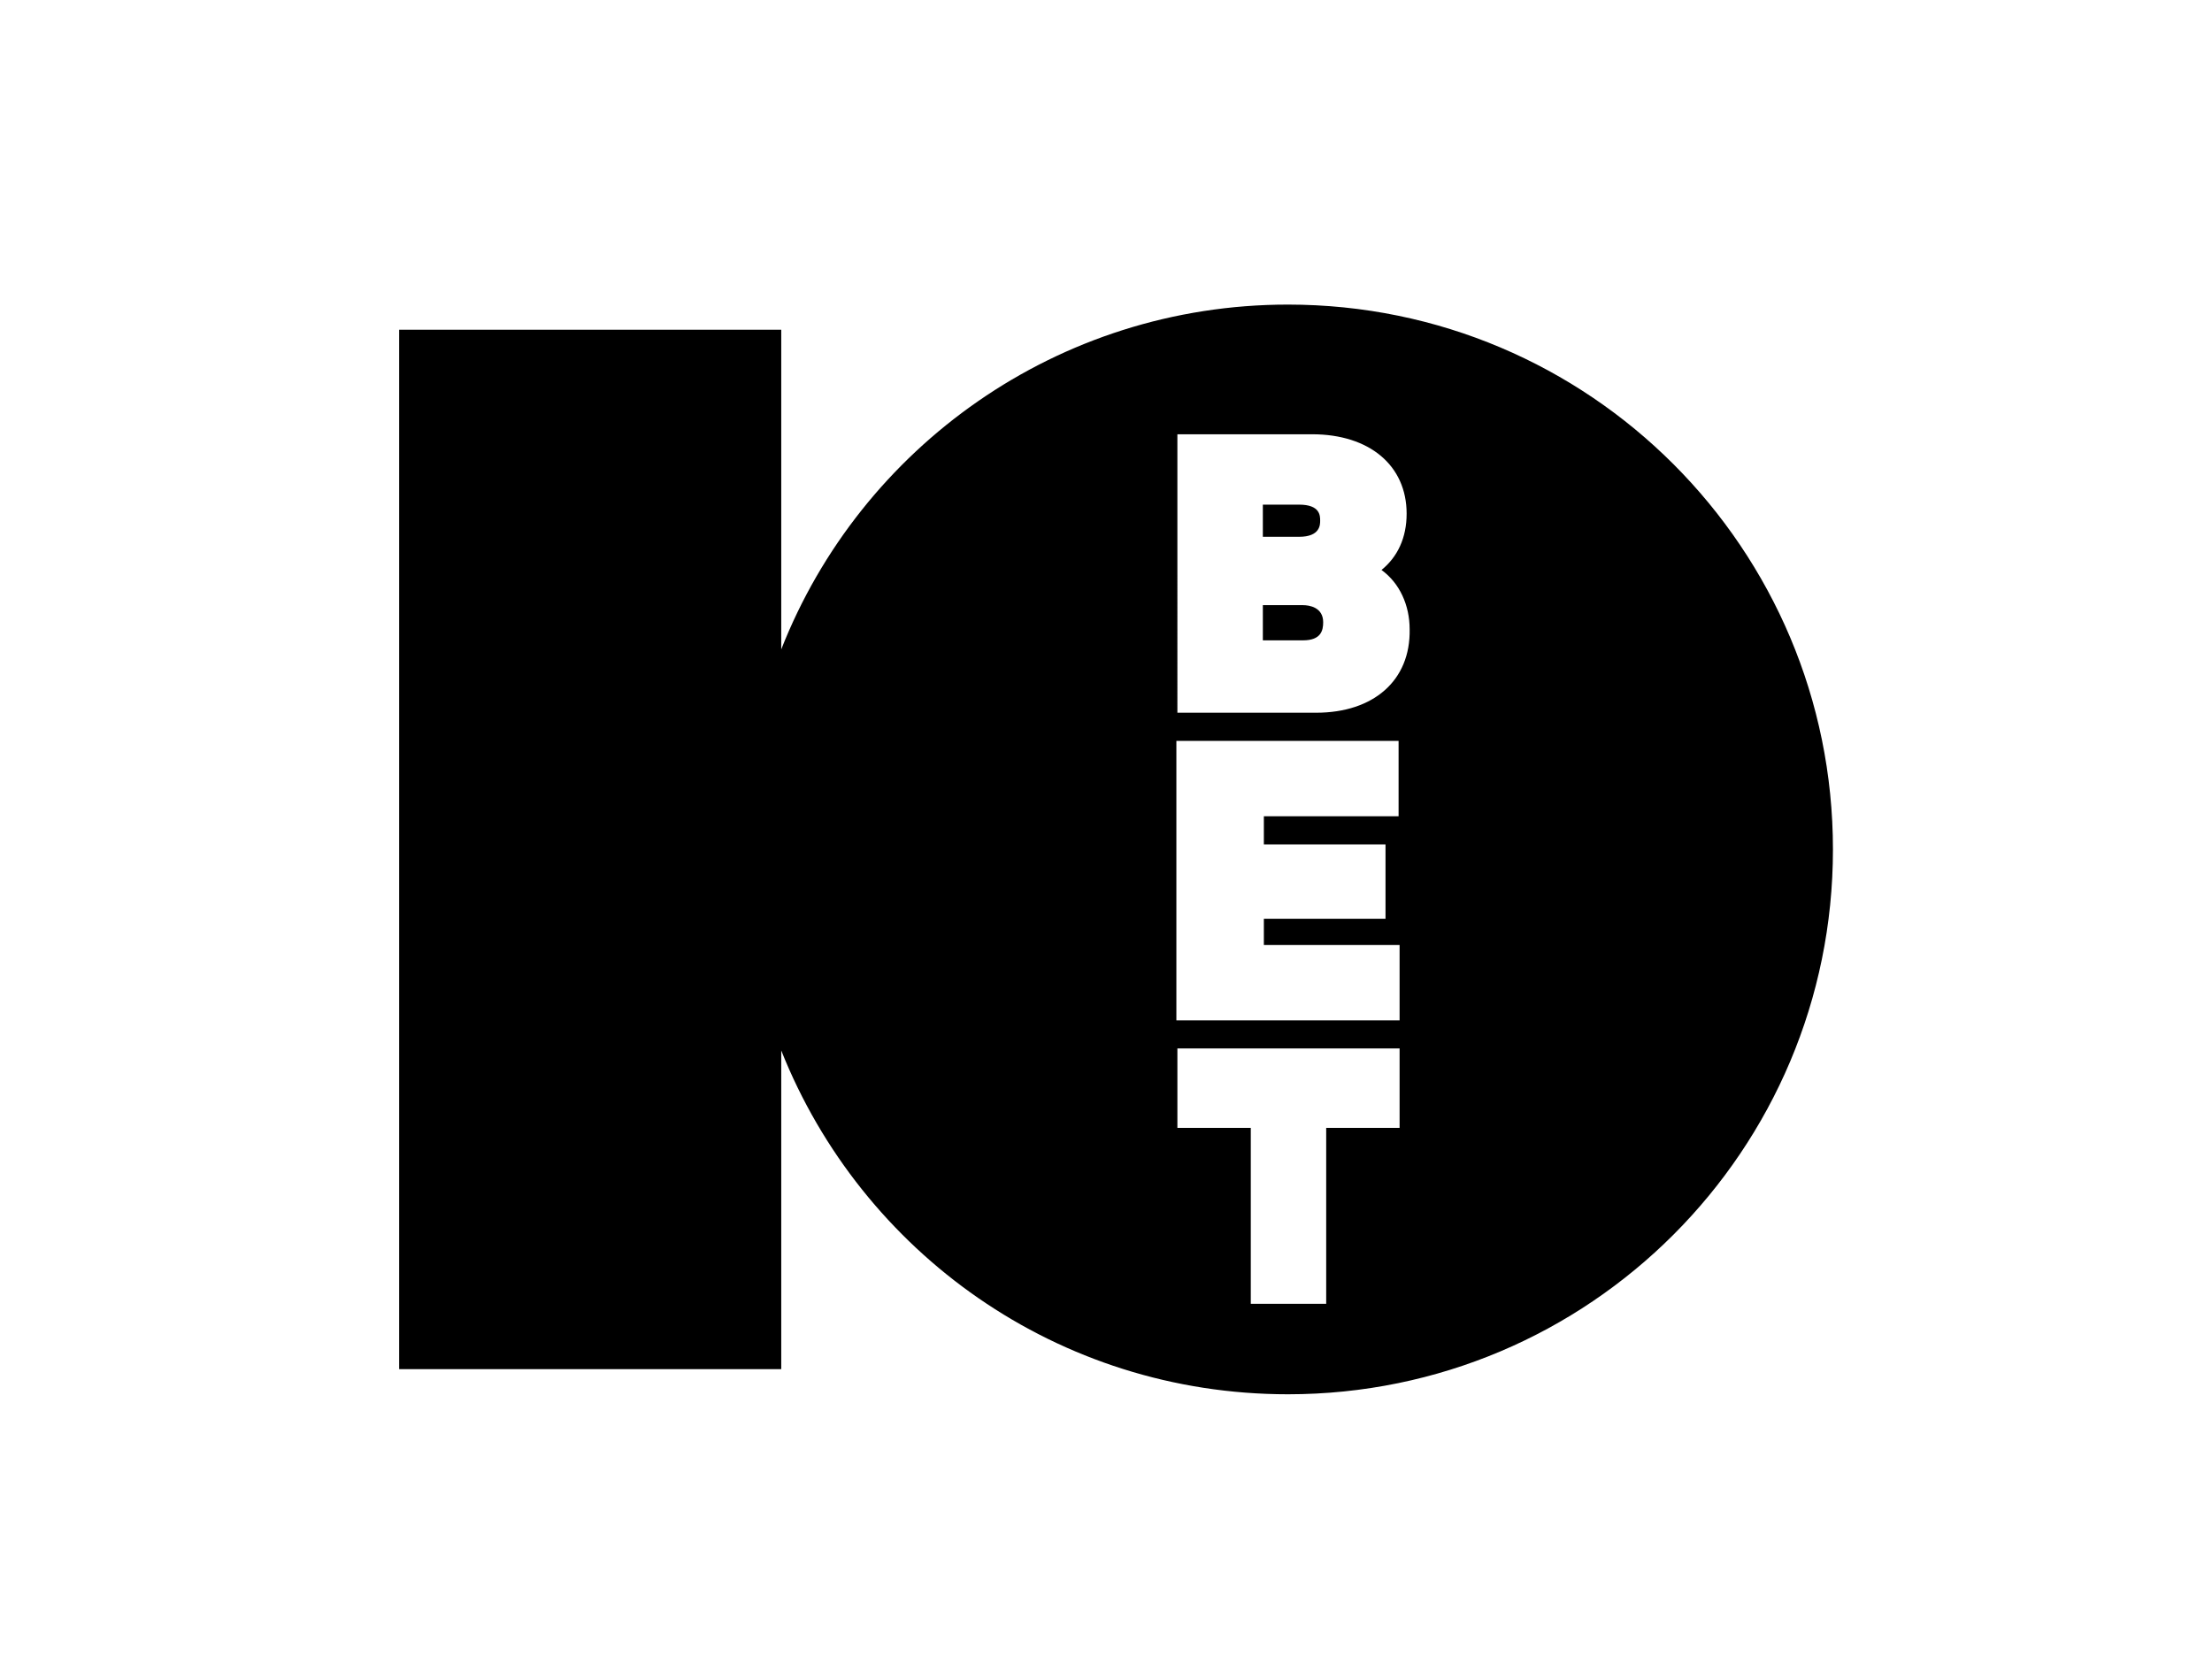 <?xml version="1.0" encoding="utf-8"?>
<svg xmlns="http://www.w3.org/2000/svg" xml:space="preserve" viewBox="0 0 220 167">
  <switch>
    <g>
      <path d="M128.1 30.3c-22.9 0-42.5 14.2-50.4 34.3V32.8h-38v103.4h38v-31.7c8 20.1 27.5 34.2 50.4 34.2 30 0 54.2-24.3 54.2-54.2s-24.2-54.2-54.2-54.2zm11.1 81.9h-7.3v17.5h-7.5v-17.5h-7.3v-7.9h22.1v7.9zm0-31h-13.5V84h12.1v7.4h-12.1V94h13.5v7.5H117V73.7h22.1v7.5zm-8.3-10.3h-13.8V43.2h13.4c5.7 0 9.4 3.1 9.4 7.9 0 2.4-.9 4.3-2.5 5.6 1.8 1.3 2.8 3.5 2.8 5.9.1 5.1-3.6 8.3-9.3 8.3z"/>
      <path d="M129.6 60.2h-4v3.5h4c1.8 0 2-1 2-1.8 0-1.5-1.4-1.7-2-1.7zm1.7-8.4c0-.5 0-1.6-2.1-1.6h-3.6v3.2h3.6c2.1 0 2.1-1.2 2.1-1.6z"/>
    </g>
  </switch>
</svg>
